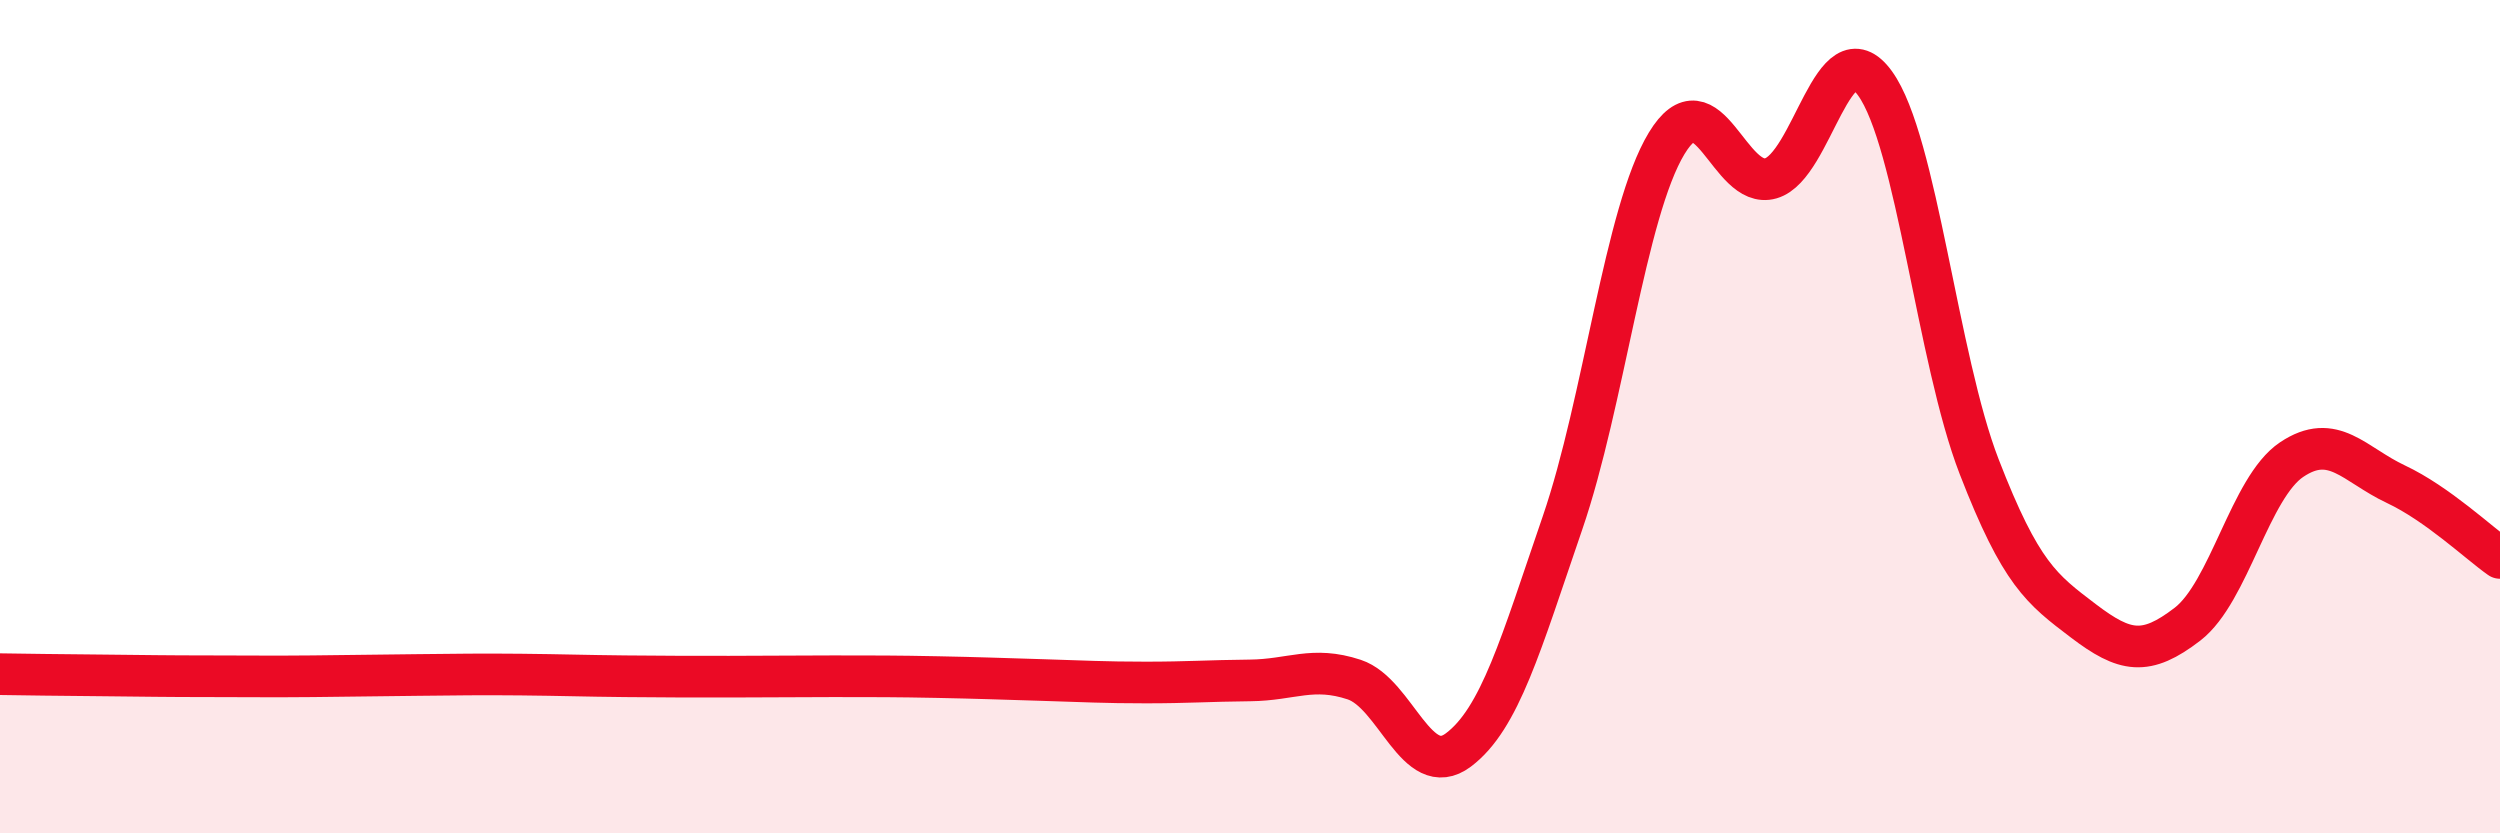 
    <svg width="60" height="20" viewBox="0 0 60 20" xmlns="http://www.w3.org/2000/svg">
      <path
        d="M 0,16.18 C 0.5,16.19 1.5,16.2 2.5,16.21 C 3.5,16.22 4,16.23 5,16.23 C 6,16.23 6.5,16.24 7.5,16.23 C 8.5,16.22 9,16.21 10,16.2 C 11,16.19 11.5,16.18 12.5,16.19 C 13.5,16.2 14,16.22 15,16.23 C 16,16.24 16.5,16.24 17.5,16.24 C 18.5,16.24 19,16.23 20,16.23 C 21,16.23 21.5,16.23 22.5,16.25 C 23.5,16.27 24,16.29 25,16.32 C 26,16.35 26.5,16.38 27.5,16.38 C 28.5,16.38 29,16.34 30,16.33 C 31,16.32 31.5,15.98 32.5,16.31 C 33.5,16.64 34,18.75 35,18 C 36,17.25 36.5,15.46 37.5,12.55 C 38.5,9.64 39,5.09 40,3.44 C 41,1.79 41.5,4.57 42.5,4.28 C 43.5,3.99 44,0.62 45,2 C 46,3.38 46.5,8.62 47.5,11.2 C 48.5,13.78 49,14.14 50,14.9 C 51,15.66 51.5,15.75 52.5,14.98 C 53.5,14.21 54,11.7 55,11.03 C 56,10.36 56.5,11.15 57.5,11.62 C 58.5,12.09 59.5,13.04 60,13.39L60 20L0 20Z"
        fill="#EB0A25"
        opacity="0.1"
        stroke-linecap="round"
        stroke-linejoin="round"
      />
      <path
        d="M 0,16.18 C 0.5,16.19 1.5,16.2 2.5,16.21 C 3.5,16.22 4,16.23 5,16.23 C 6,16.23 6.5,16.24 7.5,16.23 C 8.5,16.22 9,16.21 10,16.2 C 11,16.19 11.5,16.18 12.5,16.19 C 13.5,16.2 14,16.22 15,16.23 C 16,16.24 16.5,16.24 17.5,16.24 C 18.5,16.24 19,16.23 20,16.23 C 21,16.23 21.5,16.23 22.5,16.25 C 23.5,16.27 24,16.29 25,16.32 C 26,16.35 26.5,16.38 27.5,16.38 C 28.5,16.38 29,16.34 30,16.33 C 31,16.32 31.5,15.98 32.5,16.31 C 33.5,16.64 34,18.75 35,18 C 36,17.25 36.5,15.46 37.5,12.55 C 38.5,9.64 39,5.09 40,3.44 C 41,1.79 41.5,4.57 42.5,4.28 C 43.5,3.99 44,0.62 45,2 C 46,3.38 46.5,8.62 47.5,11.2 C 48.5,13.78 49,14.14 50,14.9 C 51,15.66 51.5,15.75 52.5,14.98 C 53.5,14.21 54,11.7 55,11.03 C 56,10.36 56.5,11.15 57.5,11.62 C 58.5,12.09 59.5,13.04 60,13.39"
        stroke="#EB0A25"
        stroke-width="1"
        fill="none"
        stroke-linecap="round"
        stroke-linejoin="round"
      />
    </svg>
  
